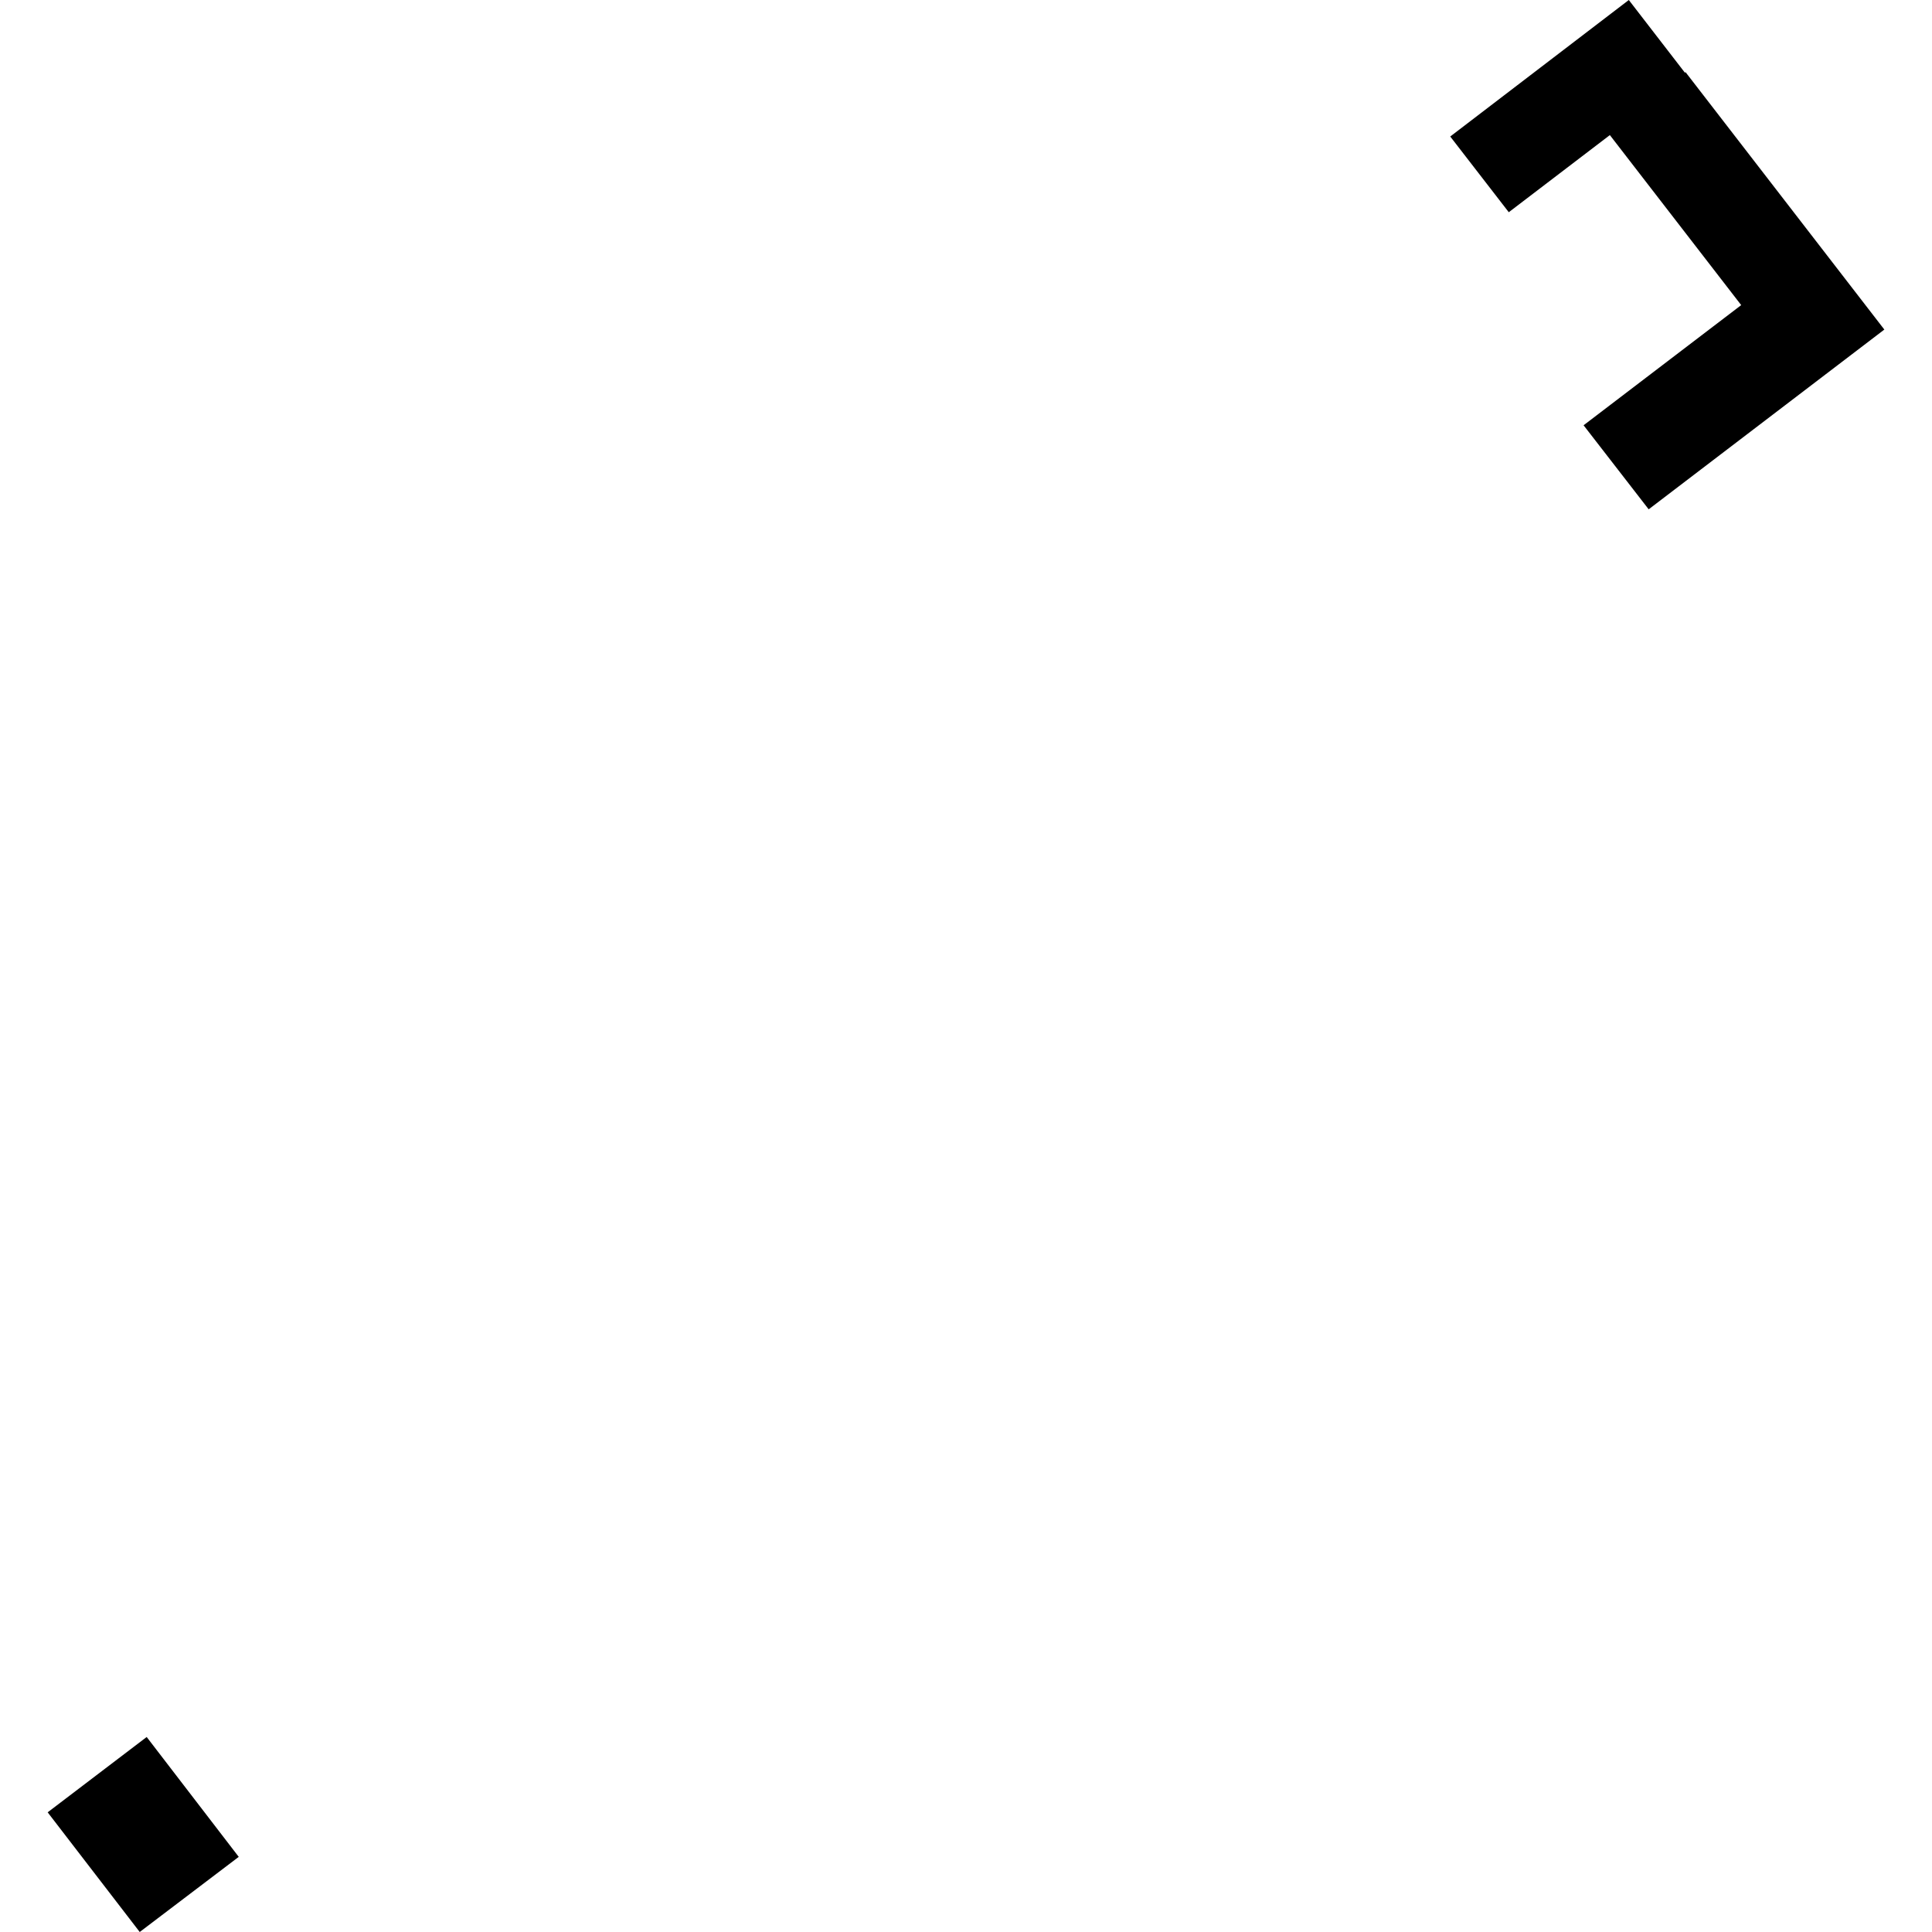 <?xml version="1.0" encoding="utf-8" standalone="no"?>
<!DOCTYPE svg PUBLIC "-//W3C//DTD SVG 1.1//EN"
  "http://www.w3.org/Graphics/SVG/1.1/DTD/svg11.dtd">
<!-- Created with matplotlib (https://matplotlib.org/) -->
<svg height="288pt" version="1.1" viewBox="0 0 288 288" width="288pt" xmlns="http://www.w3.org/2000/svg" xmlns:xlink="http://www.w3.org/1999/xlink">
 <defs>
  <style type="text/css">
*{stroke-linecap:butt;stroke-linejoin:round;}
  </style>
 </defs>
 <g id="figure_1">
  <g id="patch_1">
   <path d="M 0 288 
L 288 288 
L 288 0 
L 0 0 
z
" style="fill:none;opacity:0;"/>
  </g>
  <g id="axes_1">
   <g id="PatchCollection_1">
    <path clip-path="url(#p931ca507fd)" d="M 239.979 20.138 
L 224.911 31.635 
L 216.185 20.349 
L 242.804 0 
L 251.158 10.825 
L 251.27 10.765 
L 280.895 49.127 
L 245.765 75.922 
L 236.062 63.395 
L 259.557 45.482 
L 239.979 20.138 
"/>
    <path clip-path="url(#p931ca507fd)" d="M 7.105 270.16 
L 21.866 258.931 
L 35.589 276.799 
L 20.828 288 
L 7.105 270.16 
"/>
   </g>
  </g>
 </g>
 <defs>
  <clipPath id="p931ca507fd">
   <rect height="288" width="273.791" x="7.105" y="0"/>
  </clipPath>
 </defs>
</svg>
